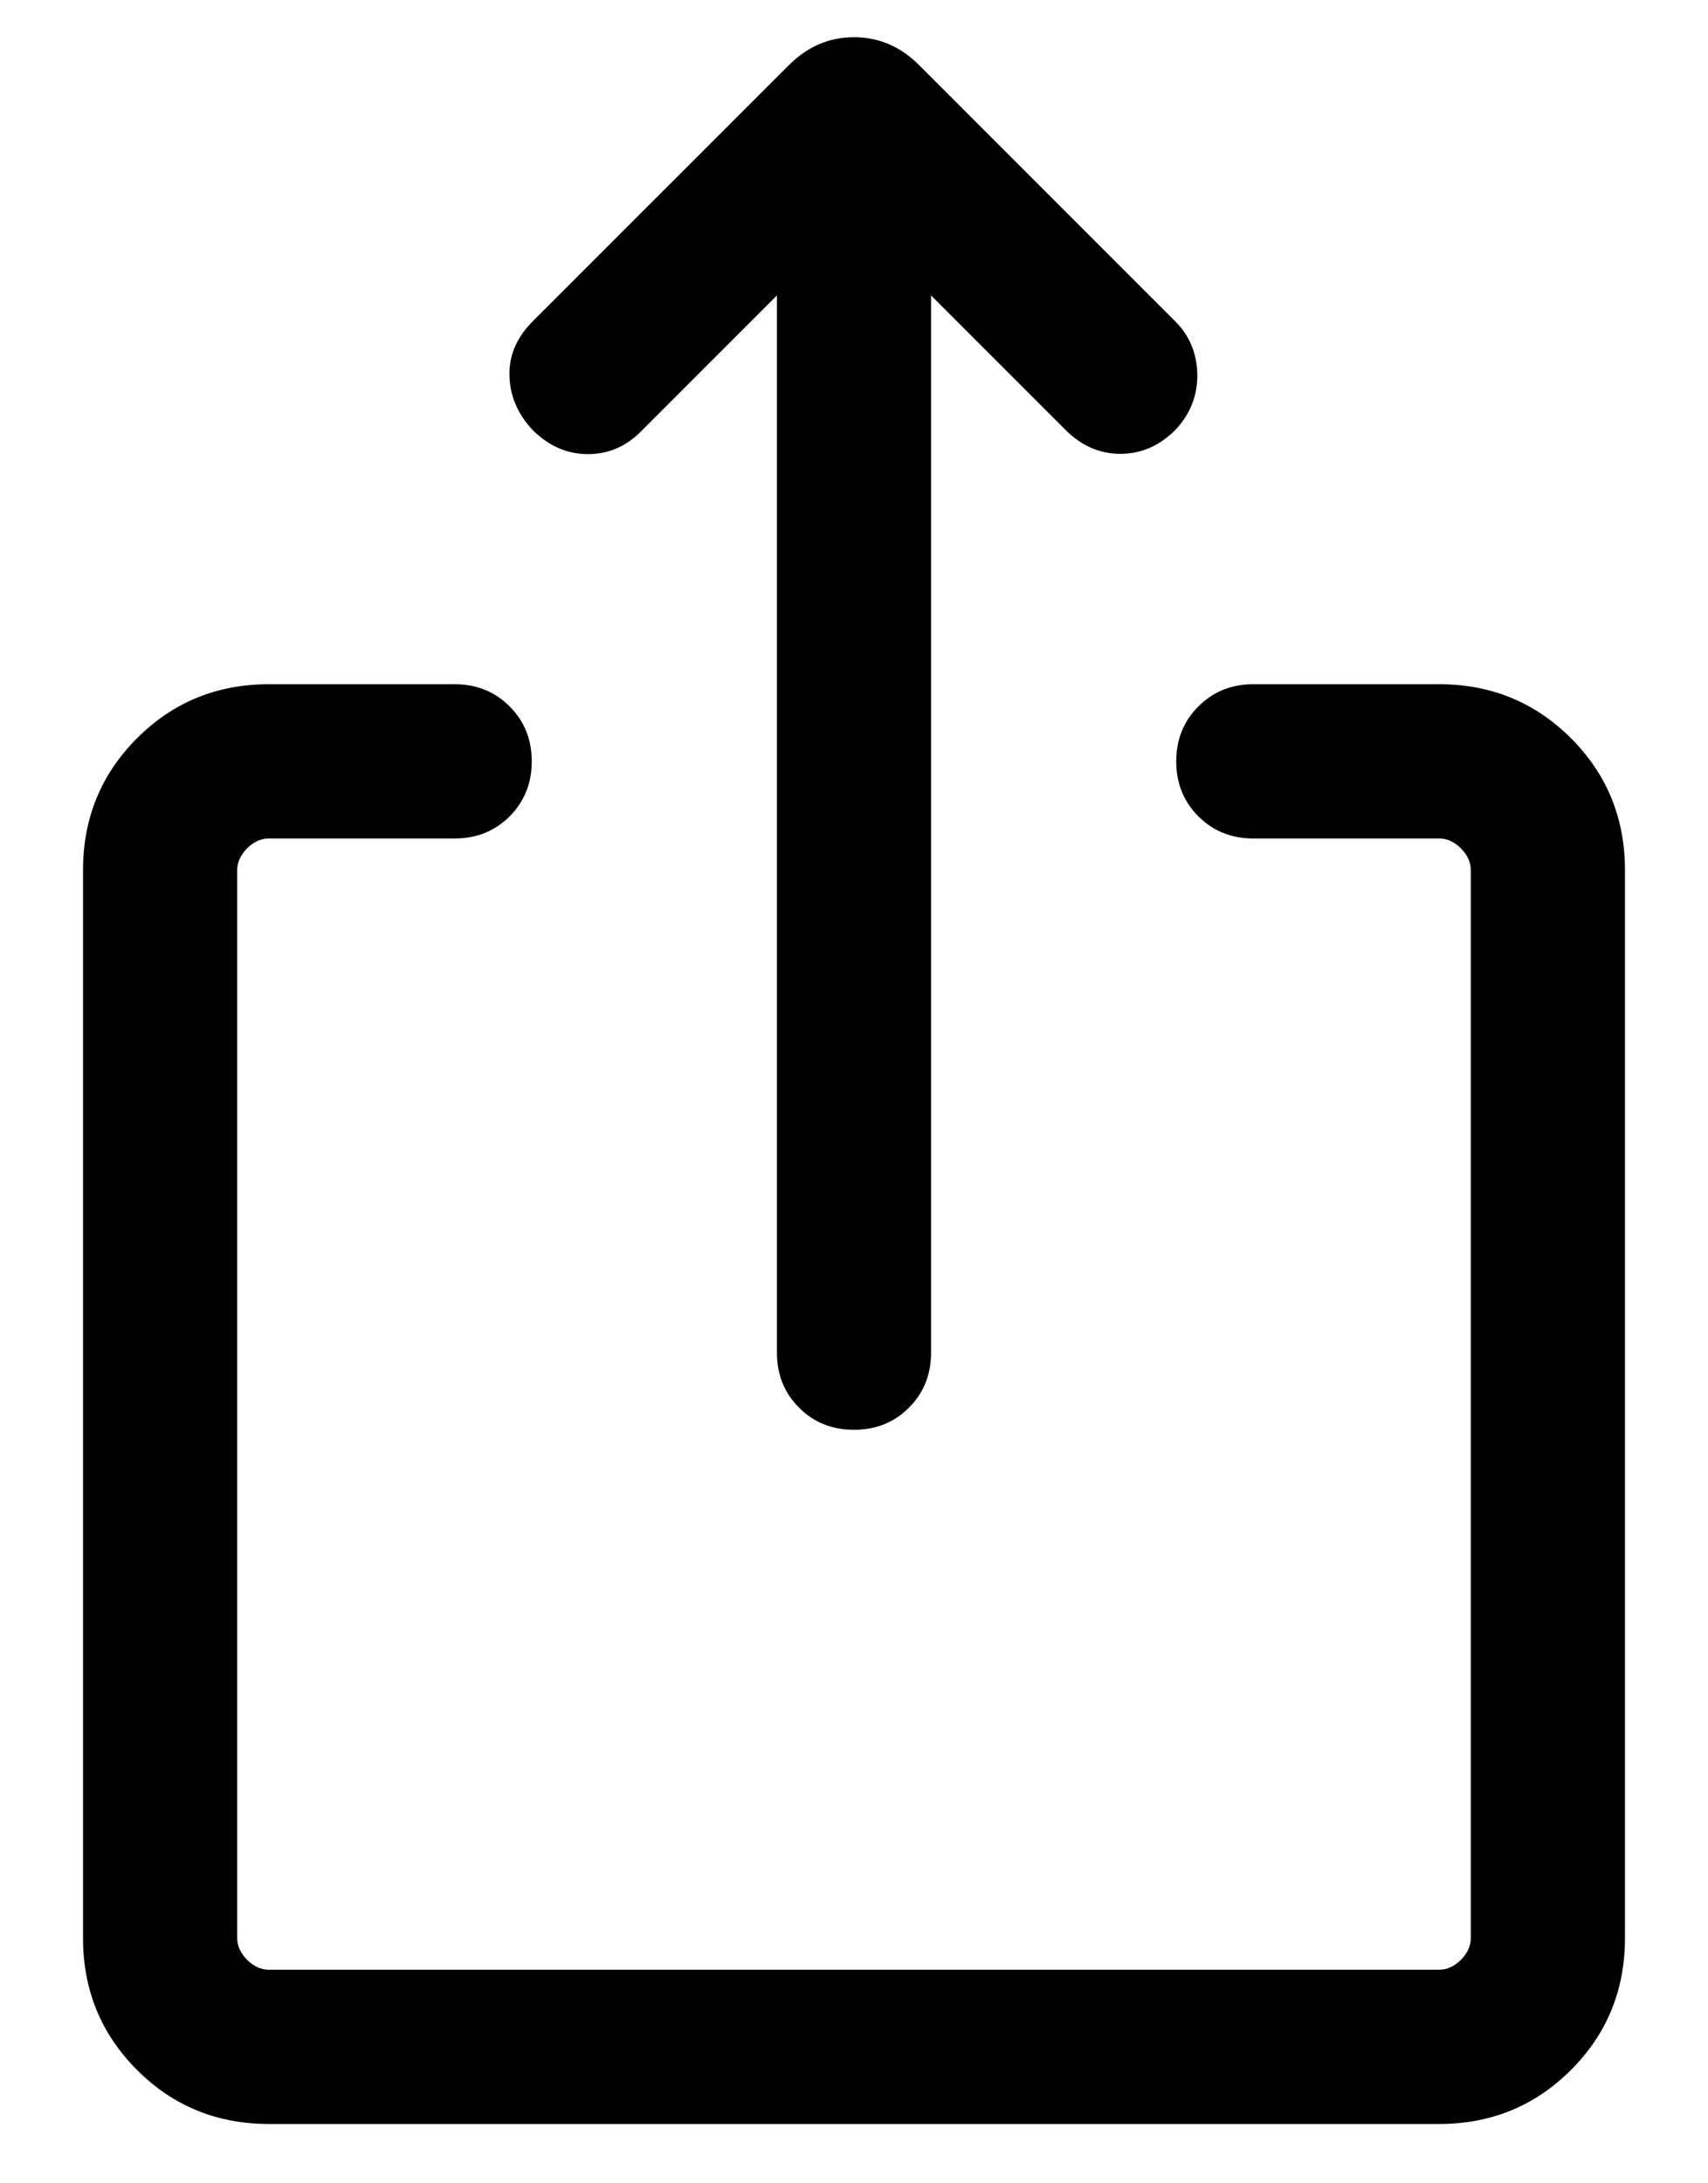 <svg width="18" height="23" viewBox="0 0 18 23" fill="none" xmlns="http://www.w3.org/2000/svg">
<path d="M2.833 22.375C2.286 22.375 1.823 22.185 1.444 21.806C1.065 21.427 0.875 20.964 0.875 20.416V9.167C0.875 8.619 1.065 8.156 1.444 7.777C1.823 7.398 2.286 7.208 2.833 7.208H4.792C5.022 7.208 5.215 7.286 5.371 7.442C5.526 7.597 5.604 7.79 5.604 8.021C5.604 8.251 5.526 8.444 5.371 8.6C5.215 8.755 5.022 8.833 4.792 8.833H2.833C2.75 8.833 2.674 8.868 2.604 8.937C2.535 9.007 2.5 9.083 2.5 9.167V20.416C2.5 20.5 2.535 20.576 2.604 20.646C2.674 20.715 2.75 20.75 2.833 20.75H15.167C15.25 20.75 15.326 20.715 15.396 20.646C15.465 20.576 15.5 20.5 15.5 20.416V9.167C15.5 9.083 15.465 9.007 15.396 8.937C15.326 8.868 15.25 8.833 15.167 8.833H13.208C12.978 8.833 12.785 8.755 12.629 8.6C12.474 8.444 12.396 8.251 12.396 8.021C12.396 7.79 12.474 7.597 12.629 7.442C12.785 7.286 12.978 7.208 13.208 7.208H15.167C15.714 7.208 16.177 7.398 16.556 7.777C16.935 8.156 17.125 8.619 17.125 9.167V20.416C17.125 20.964 16.935 21.427 16.556 21.806C16.177 22.185 15.714 22.375 15.167 22.375L2.833 22.375ZM8.188 3.112L6.754 4.546C6.593 4.707 6.404 4.786 6.189 4.784C5.973 4.782 5.781 4.697 5.612 4.529C5.456 4.361 5.374 4.171 5.369 3.958C5.363 3.746 5.444 3.556 5.612 3.387L8.315 0.685C8.51 0.49 8.739 0.392 9 0.392C9.261 0.392 9.49 0.49 9.685 0.685L12.387 3.387C12.537 3.537 12.614 3.723 12.618 3.945C12.621 4.166 12.544 4.361 12.387 4.529C12.219 4.697 12.026 4.781 11.808 4.781C11.59 4.781 11.397 4.697 11.229 4.529L9.812 3.112V14.25C9.812 14.48 9.735 14.674 9.579 14.829C9.424 14.985 9.231 15.062 9 15.062C8.769 15.062 8.576 14.985 8.421 14.829C8.265 14.674 8.188 14.48 8.188 14.25V3.112Z" fill="black"/>
</svg>
